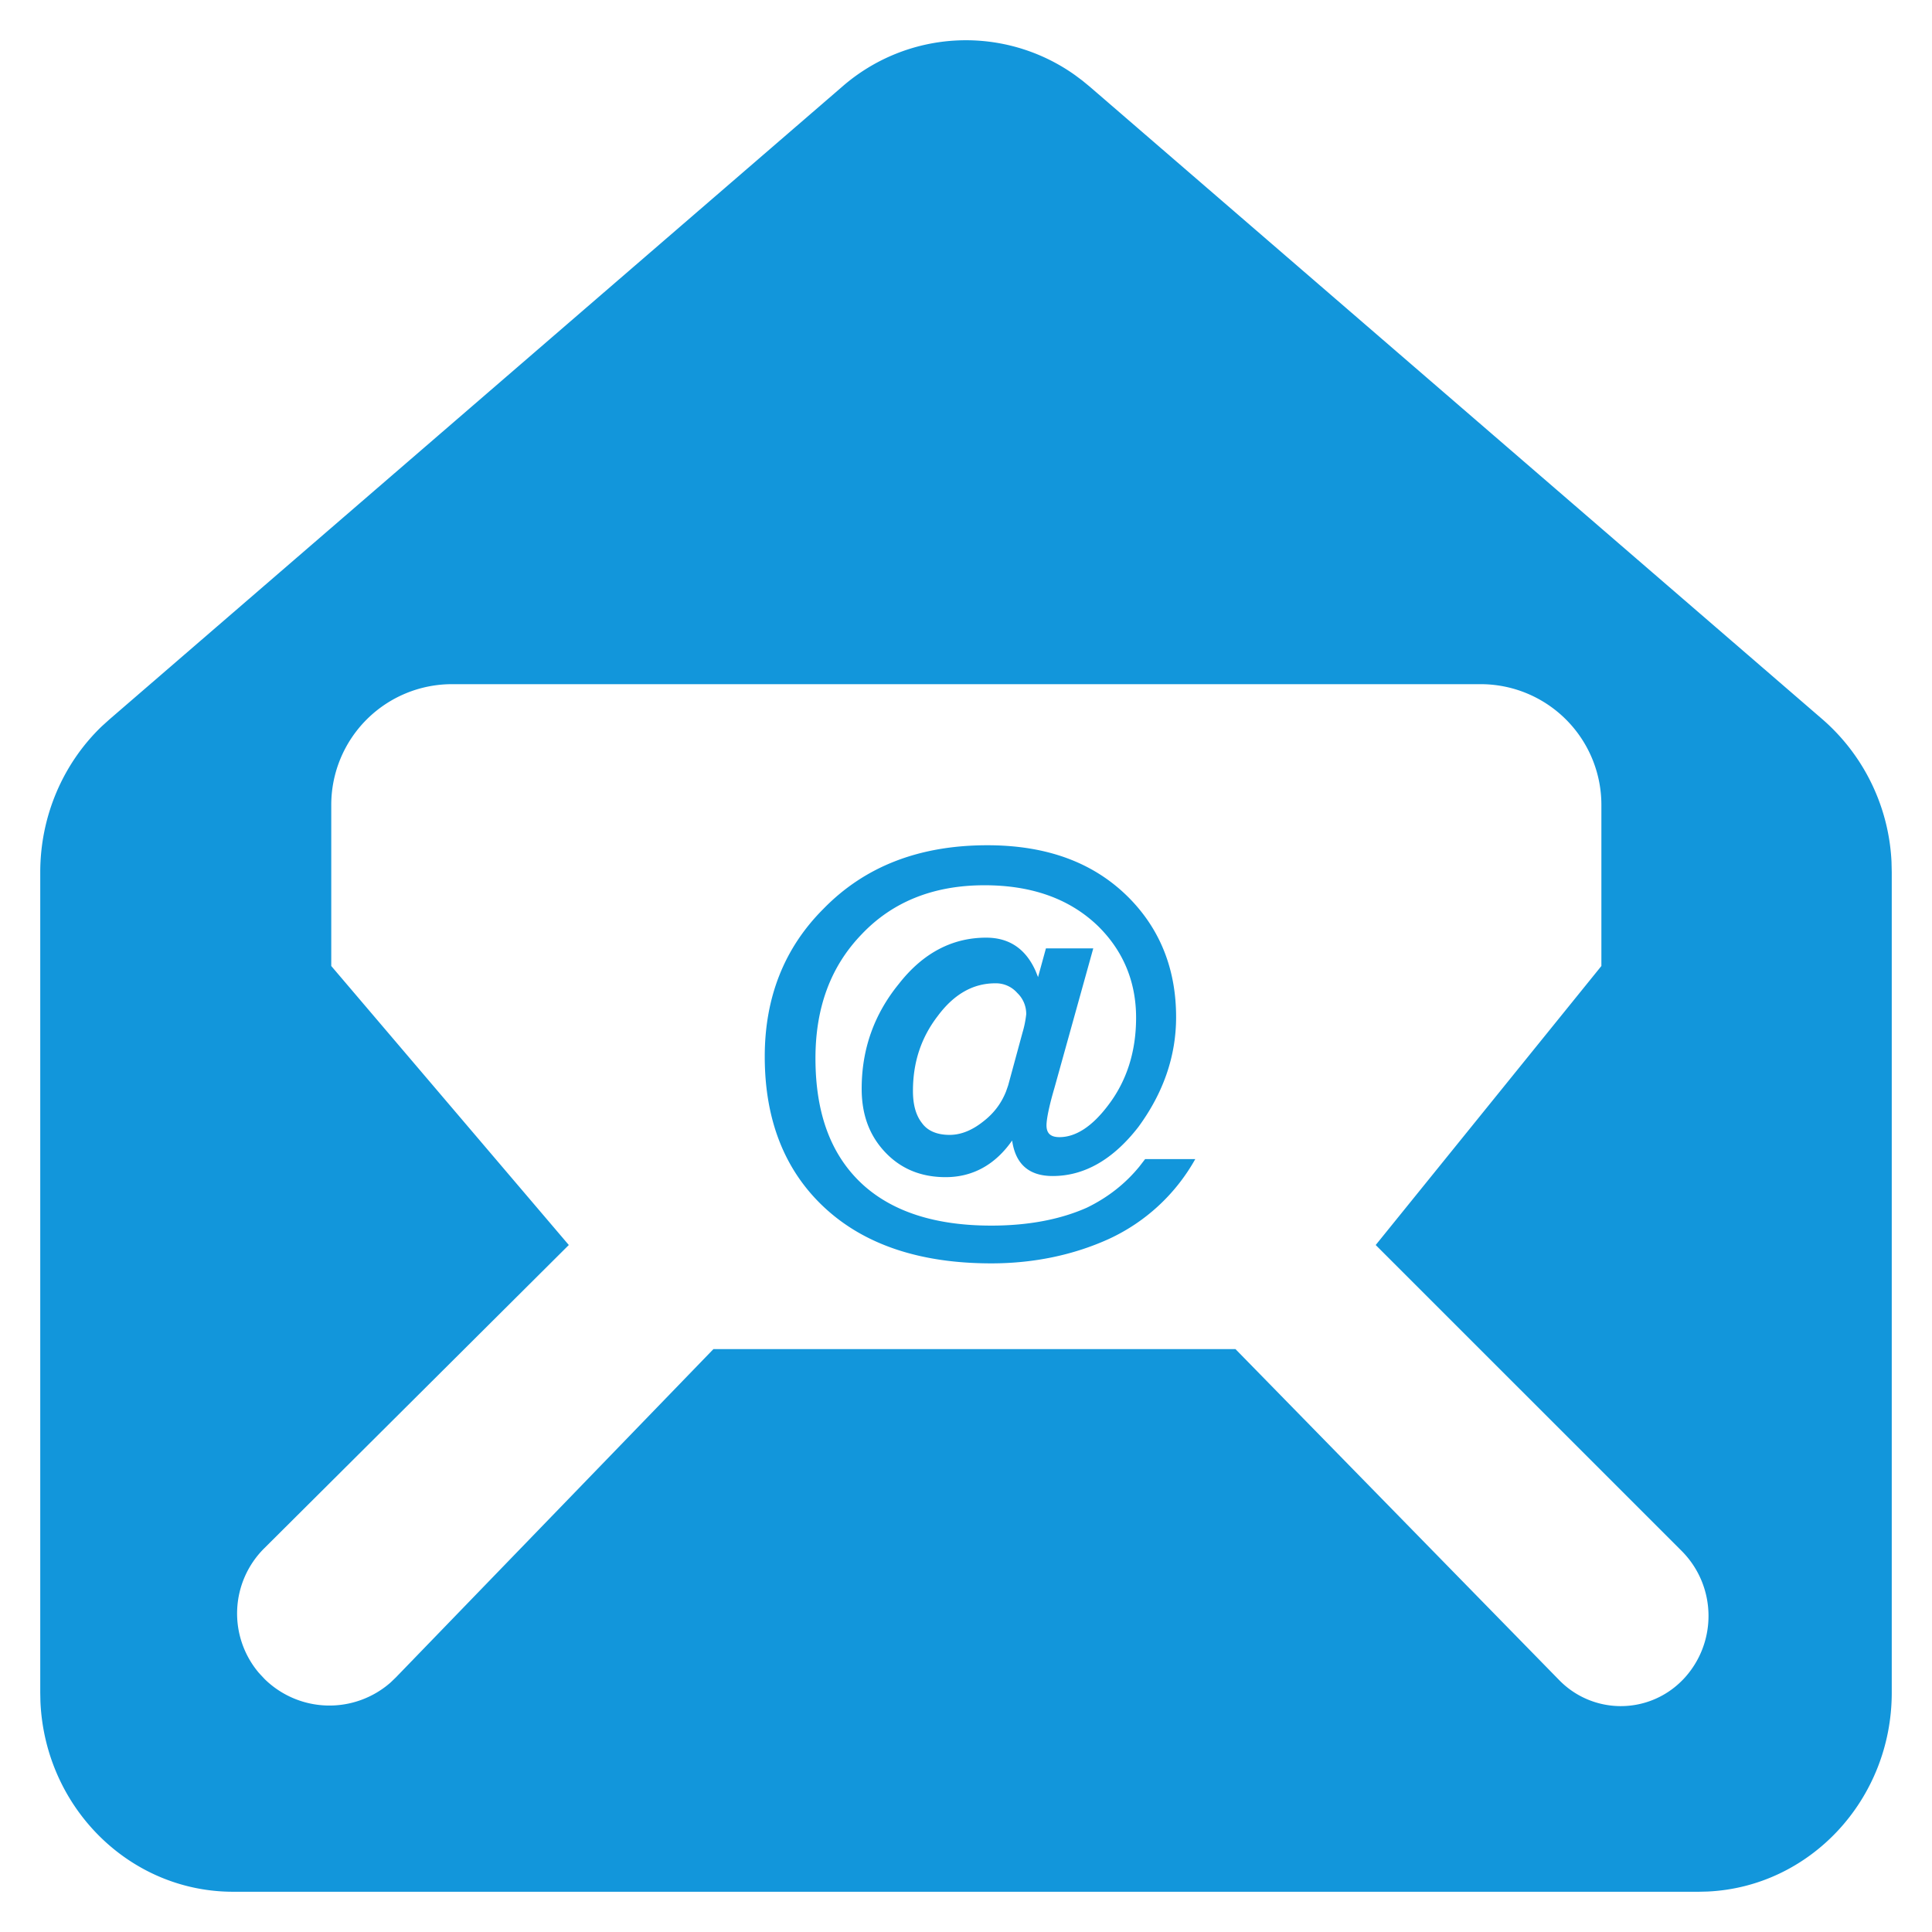 <?xml version="1.0" standalone="no"?><!DOCTYPE svg PUBLIC "-//W3C//DTD SVG 1.1//EN" "http://www.w3.org/Graphics/SVG/1.1/DTD/svg11.dtd"><svg t="1654154805265" class="icon" viewBox="0 0 1024 1024" version="1.1" xmlns="http://www.w3.org/2000/svg" p-id="39885" data-spm-anchor-id="a313x.7781069.0.i10" xmlns:xlink="http://www.w3.org/1999/xlink" width="100" height="100"><defs><style type="text/css">@font-face { font-family: feedback-iconfont; src: url("//at.alicdn.com/t/font_1031158_u69w8yhxdu.woff2?t=1630033759944") format("woff2"), url("//at.alicdn.com/t/font_1031158_u69w8yhxdu.woff?t=1630033759944") format("woff"), url("//at.alicdn.com/t/font_1031158_u69w8yhxdu.ttf?t=1630033759944") format("truetype"); }
</style></defs><path d="M573.717 42.752l3.84 3.157 388.459 335.403a106.816 106.816 0 0 1 36.523 75.477l0.128 5.504v434.816c0 56.747-43.392 103.061-97.792 105.451l-4.437 0.107H123.563c-54.976 0-99.819-44.8-102.144-100.971L21.333 897.109V462.293c0-29.44 11.883-57.429 32.64-77.355l4.011-3.627L446.421 45.909a99.691 99.691 0 0 1 123.328-6.123l3.968 2.965z m211.051 319.872H239.573a64 64 0 0 0-64 64V512l125.909 147.883-161.493 160.811a48.683 48.683 0 0 0-2.709 66.048l3.029 3.243a49.067 49.067 0 0 0 66.709 1.771l2.837-2.731 168.277-173.973h276.693l171.648 175.509a45.589 45.589 0 0 0 64.469 0.725l1.28-1.28c18.133-19.221 17.707-49.365-0.981-68.053l-162.091-162.069L848.768 512v-85.376a64 64 0 0 0-64-64zM523.307 448c32.256 0 57.344 9.557 75.861 28.672 16.128 16.725 24.192 37.632 24.192 62.421 0 20.907-6.869 40.32-20.011 58.24-13.44 17.323-28.672 25.984-45.397 25.984-12.544 0-19.712-6.272-21.504-18.816-8.96 12.843-20.907 19.413-35.243 19.413-13.141 0-23.893-4.48-32.256-13.44-8.363-8.96-12.245-20.011-12.245-33.451 0-20.907 6.571-39.424 19.712-55.552 12.843-16.427 28.373-24.491 46.293-24.491 12.139 0 20.949 5.845 26.24 17.792l1.237 3.115 4.181-15.232h25.088l-20.608 74.069c-2.987 10.155-4.181 16.725-4.181 19.712 0 4.181 2.091 6.272 6.869 6.272 8.661 0 17.323-5.675 25.685-16.725 9.856-12.843 14.933-28.373 14.933-46.592 0-19.115-6.869-35.541-20.309-48.683-14.933-14.336-34.944-21.504-60.032-21.504-26.88 0-48.683 8.661-65.109 25.984-16.427 17.024-24.491 38.827-24.491 65.707 0 29.568 8.363 51.968 25.685 67.499 15.829 14.037 38.229 21.205 67.499 21.205 19.712 0 36.736-3.285 50.773-9.557 11.243-5.483 20.416-12.8 27.733-21.76l3.029-3.925h26.581a100.8 100.8 0 0 1-45.995 42.411c-18.517 8.363-39.424 12.843-62.123 12.843-37.632 0-67.2-9.856-88.405-29.568C415.787 620.331 405.333 593.451 405.333 560c0-31.061 10.155-57.344 31.061-78.251C458.496 459.051 487.467 448 523.307 448z m4.181 73.173c-11.648 0-21.803 5.675-30.464 17.323-8.96 11.648-13.141 24.789-13.141 39.723 0 7.168 1.493 12.843 4.779 17.024 2.987 4.181 8.064 6.272 14.635 6.272 5.973 0 11.947-2.389 17.92-7.168 5.632-4.352 9.515-9.6 12.011-15.872l1.131-3.243 7.552-27.797a55.04 55.04 0 0 0 2.005-9.835 15.296 15.296 0 0 0-4.779-11.349 14.997 14.997 0 0 0-11.648-5.077z" p-id="39886" data-spm-anchor-id="a313x.7781069.0.i8" class="" fill="#1296db"></path></svg>